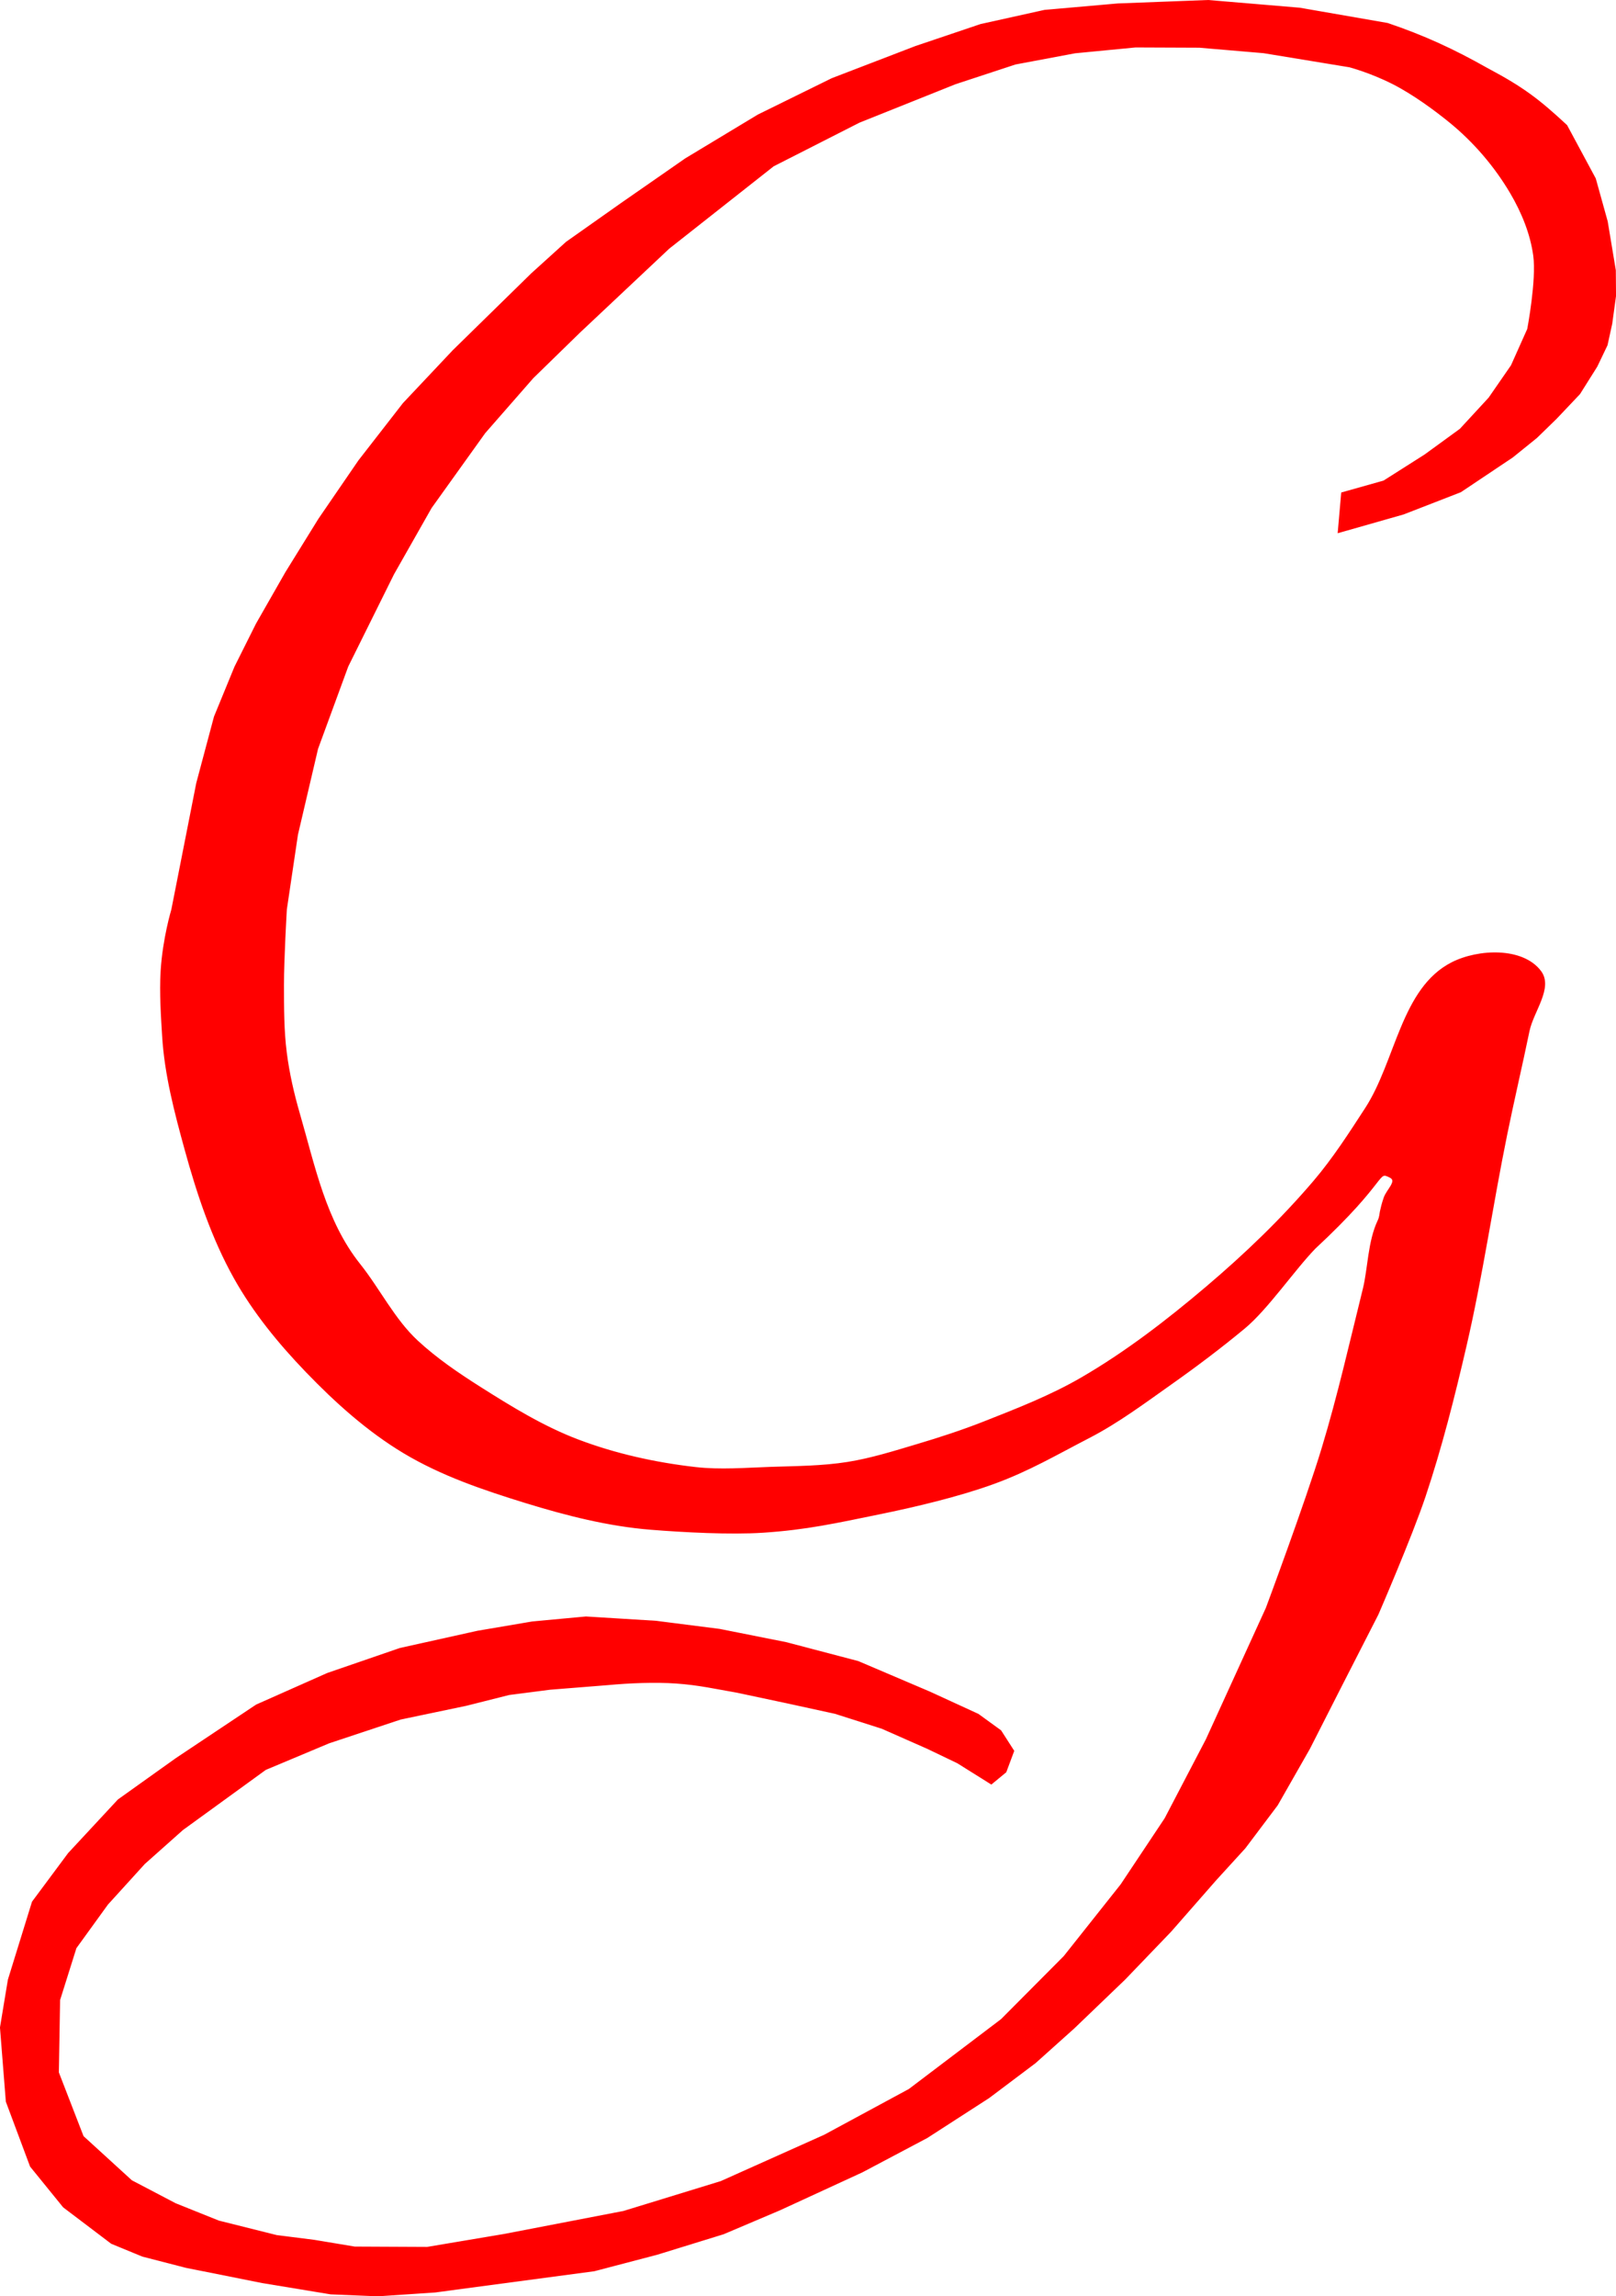 <?xml version="1.0" encoding="UTF-8" standalone="no"?>
<!-- Created with Inkscape (http://www.inkscape.org/) -->

<svg
   width="98.496mm"
   height="139.884mm"
   viewBox="0 0 98.496 139.884"
   version="1.1"
   id="svg1"
   xmlns="http://www.w3.org/2000/svg"
   xmlns:svg="http://www.w3.org/2000/svg">
  <defs
     id="defs1" />
  <g
     id="layer1"
     transform="translate(-6.514,-1.456)">
    <path
       d="m 97.185,5.666 c -2.117,-1.197 -3.895,-2.008 -6.101,-2.757 l -5.358,-0.931 -5.579,-0.469 -5.503,0.21 -4.462,0.392 -3.891,0.862 -3.963,1.337 -5.094,1.957 -4.5,2.213 -4.42,2.665 -3.898,2.708 -3.368,2.376 -2.117,1.916 -4.78,4.679 -3.037,3.222 -2.711,3.487 -2.433,3.548 -2.014,3.253 -1.79,3.133 -1.31,2.618 -1.249,3.041 -1.079,4.042 -1.52,7.711 c 0,0 -0.525,1.727 -0.649,3.703 -0.086,1.369 0.027,2.93 0.089,3.97 0.142,2.361 0.749,4.663 1.377,6.943 0.741,2.689 1.634,5.38 2.997,7.813 1.168,2.086 2.709,3.966 4.367,5.688 1.787,1.857 3.738,3.613 5.948,4.939 2.288,1.373 4.861,2.243 7.411,3.029 2.487,0.766 5.041,1.418 7.635,1.626 1.987,0.16 4.845,0.311 6.834,0.181 2.649,-0.172 4.477,-0.586 7.078,-1.116 2.2,-0.448 4.854,-1.078 6.965,-1.844 2.159,-0.784 3.798,-1.757 5.839,-2.811 1.763,-0.911 3.364,-2.111 4.985,-3.255 1.531,-1.081 3.031,-2.211 4.474,-3.408 1.384,-1.148 3.039,-3.568 4.292,-4.857 4.532,-4.214 3.744,-4.763 4.6,-4.333 0.501,0.252 -0.18,0.79 -0.347,1.278 -0.133,0.388 -0.165,0.548 -0.23,0.831 -0.032,0.141 -0.028,0.331 -0.137,0.56 -0.604,1.267 -0.603,2.947 -0.9,4.143 -0.808,3.256 -1.545,6.533 -2.52,9.743 -0.996,3.283 -3.396,9.716 -3.396,9.716 l -3.658,8.01 -2.518,4.82 -2.682,4.027 -3.47,4.372 -3.831,3.849 -5.622,4.258 -5.17,2.793 -6.307,2.824 -5.933,1.82 -7.264,1.399 -4.717,0.793 -4.415,-0.021 -2.466,-0.41 -2.298,-0.291 -3.529,-0.883 -2.646,-1.062 -2.672,-1.4 -2.962,-2.704 -1.512,-3.904 0.076,-4.425 0.999,-3.176 1.928,-2.664 2.25,-2.476 2.331,-2.074 5.058,-3.669 3.872,-1.623 4.361,-1.448 4.02,-0.842 2.595,-0.654 2.498,-0.322 3.515,-0.28 c 1.368,-0.129 2.916,-0.184 4.173,-0.098 1.381,0.094 2.459,0.344 3.72,0.561 l 3.032,0.644 2.947,0.643 2.851,0.909 2.778,1.226 1.836,0.88 2.044,1.28 0.87,-0.718 0.472,-1.264 -0.783,-1.219 -1.369,-0.993 -2.953,-1.356 -4.36,-1.857 -4.373,-1.149 -4.068,-0.809 -3.881,-0.494 -4.259,-0.262 -3.246,0.3 -3.354,0.569 -4.729,1.049 -4.419,1.52 -4.327,1.921 -4.898,3.264 -3.519,2.51 -3.029,3.26 -2.194,2.951 -1.466,4.736 -0.482,2.907 0.357,4.504 1.472,3.94 2.005,2.47 2.922,2.213 1.884,0.776 2.647,0.683 4.668,0.931 4.156,0.685 2.875,0.118 3.484,-0.233 9.691,-1.293 3.835,-1.005 4.041,-1.247 3.442,-1.461 5.013,-2.308 3.951,-2.09 3.768,-2.432 2.826,-2.126 2.356,-2.111 3.091,-2.966 2.807,-2.922 2.752,-3.14 1.77,-1.938 1.967,-2.612 1.959,-3.433 1.91,-3.754 2.265,-4.428 c 0,0 2.054,-4.737 2.872,-7.181 1.005,-3 1.779,-6.075 2.494,-9.157 0.99,-4.265 1.609,-8.608 2.484,-12.897 0.429,-2.103 0.922,-4.194 1.357,-6.296 0.249,-1.202 1.45,-2.625 0.718,-3.611 -1.075,-1.448 -3.775,-1.34 -5.383,-0.525 -3.065,1.554 -3.385,5.986 -5.258,8.868 -0.985,1.517 -1.968,3.048 -3.14,4.425 -1.992,2.339 -4.225,4.478 -6.569,6.465 -2.391,2.027 -4.894,3.956 -7.604,5.53 -1.88,1.093 -3.923,1.888 -5.947,2.685 -1.34,0.528 -2.712,0.975 -4.092,1.385 -1.395,0.415 -2.792,0.857 -4.23,1.086 -1.543,0.245 -3.116,0.249 -4.677,0.301 -1.537,0.051 -3.086,0.185 -4.614,0.01 -2.429,-0.279 -4.854,-0.812 -7.14,-1.678 -2.124,-0.804 -4.082,-2.01 -6,-3.225 -1.332,-0.844 -2.648,-1.74 -3.806,-2.811 -1.417,-1.311 -2.316,-3.166 -3.519,-4.675 -2.098,-2.63 -2.759,-5.99 -3.687,-9.187 -0.353,-1.216 -0.637,-2.459 -0.797,-3.715 -0.174,-1.367 -0.17,-2.753 -0.172,-4.132 -0.003,-1.535 0.176,-4.602 0.176,-4.602 l 0.678,-4.559 1.226,-5.234 1.842,-5.018 2.791,-5.623 2.295,-4.044 3.27,-4.564 2.931,-3.349 2.842,-2.771 5.447,-5.122 6.375,-5.024 5.232,-2.66 5.863,-2.346 3.659,-1.203 3.644,-0.684 3.684,-0.355 3.896,0.016 3.918,0.333 5.235,0.86 c 0,0 1.289,0.339 2.65,1.032 1.265,0.643 2.573,1.615 3.44,2.318 1.489,1.208 2.78,2.708 3.752,4.361 0.687,1.169 1.222,2.473 1.405,3.817 0.202,1.484 -0.368,4.479 -0.368,4.479 l -0.995,2.224 -1.369,1.979 -1.761,1.907 -2.161,1.572 -2.504,1.589 -2.55,0.718 -0.207,2.368 3.944,-1.123 3.48,-1.351 3.161,-2.114 1.465,-1.183 1.197,-1.164 1.422,-1.501 1.048,-1.666 0.621,-1.296 0.285,-1.3 0.231,-1.684 -0.012,-1.558 -0.495,-2.977 -0.724,-2.603 -1.742,-3.237 c -1.712,-1.588 -2.646,-2.296 -4.798,-3.444 z"
       style="fill:#ff0000;stroke:#ff0000;stroke-width:0.106"
       id="path2" />
  </g>
</svg>
